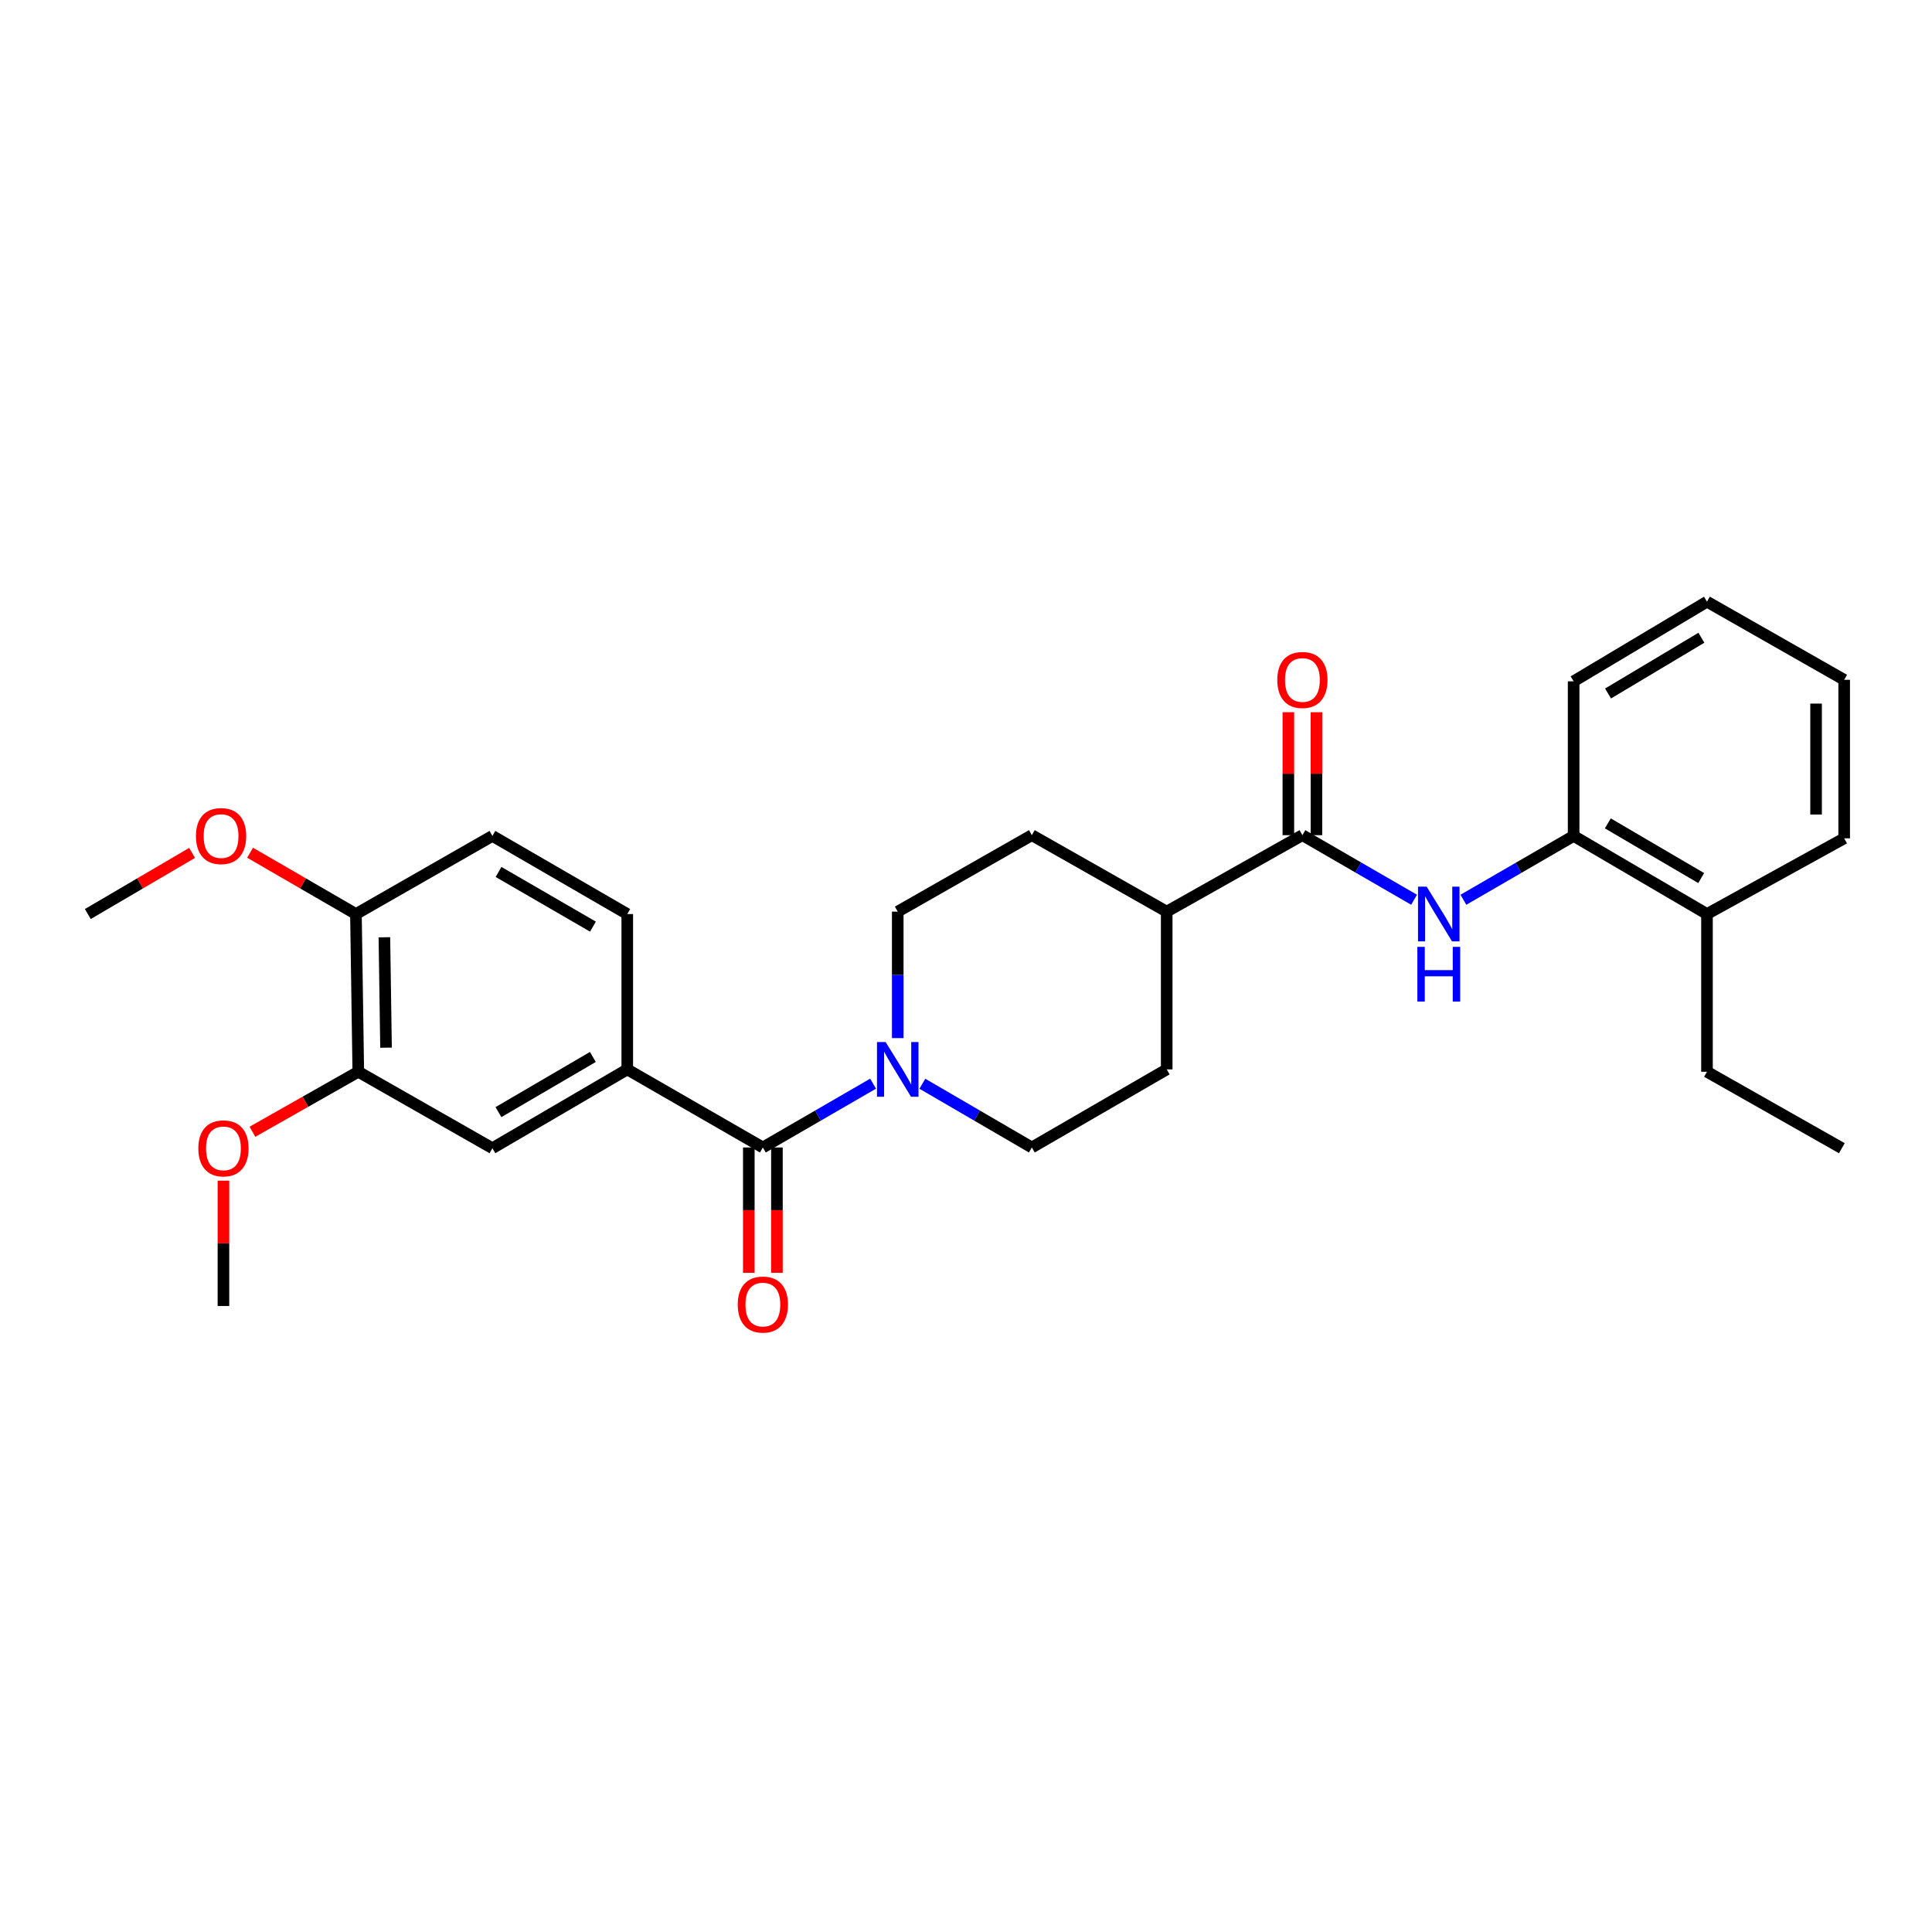 <?xml version='1.0' encoding='iso-8859-1'?>
<svg version='1.1' baseProfile='full'
              xmlns='http://www.w3.org/2000/svg'
                      xmlns:rdkit='http://www.rdkit.org/xml'
                      xmlns:xlink='http://www.w3.org/1999/xlink'
                  xml:space='preserve'
width='1000px' height='1000px' viewBox='0 0 1000 1000'>
<!-- END OF HEADER -->
<rect style='opacity:1.0;fill:#FFFFFF;stroke:none' width='1000' height='1000' x='0' y='0'> </rect>
<path class='bond-0' d='M 394.857,593.933 L 423.385,577.418' style='fill:none;fill-rule:evenodd;stroke:#000000;stroke-width:6px;stroke-linecap:butt;stroke-linejoin:miter;stroke-opacity:1' />
<path class='bond-0' d='M 423.385,577.418 L 451.913,560.904' style='fill:none;fill-rule:evenodd;stroke:#0000FF;stroke-width:6px;stroke-linecap:butt;stroke-linejoin:miter;stroke-opacity:1' />
<path class='bond-3' d='M 394.857,593.933 L 324.673,553.519' style='fill:none;fill-rule:evenodd;stroke:#000000;stroke-width:6px;stroke-linecap:butt;stroke-linejoin:miter;stroke-opacity:1' />
<path class='bond-8' d='M 387.584,593.933 L 387.584,626.369' style='fill:none;fill-rule:evenodd;stroke:#000000;stroke-width:6px;stroke-linecap:butt;stroke-linejoin:miter;stroke-opacity:1' />
<path class='bond-8' d='M 387.584,626.369 L 387.584,658.805' style='fill:none;fill-rule:evenodd;stroke:#FF0000;stroke-width:6px;stroke-linecap:butt;stroke-linejoin:miter;stroke-opacity:1' />
<path class='bond-8' d='M 402.13,593.933 L 402.13,626.369' style='fill:none;fill-rule:evenodd;stroke:#000000;stroke-width:6px;stroke-linecap:butt;stroke-linejoin:miter;stroke-opacity:1' />
<path class='bond-8' d='M 402.13,626.369 L 402.13,658.805' style='fill:none;fill-rule:evenodd;stroke:#FF0000;stroke-width:6px;stroke-linecap:butt;stroke-linejoin:miter;stroke-opacity:1' />
<path class='bond-9' d='M 477.417,560.942 L 505.748,577.437' style='fill:none;fill-rule:evenodd;stroke:#0000FF;stroke-width:6px;stroke-linecap:butt;stroke-linejoin:miter;stroke-opacity:1' />
<path class='bond-9' d='M 505.748,577.437 L 534.078,593.933' style='fill:none;fill-rule:evenodd;stroke:#000000;stroke-width:6px;stroke-linecap:butt;stroke-linejoin:miter;stroke-opacity:1' />
<path class='bond-10' d='M 464.669,537.318 L 464.669,504.589' style='fill:none;fill-rule:evenodd;stroke:#0000FF;stroke-width:6px;stroke-linecap:butt;stroke-linejoin:miter;stroke-opacity:1' />
<path class='bond-10' d='M 464.669,504.589 L 464.669,471.86' style='fill:none;fill-rule:evenodd;stroke:#000000;stroke-width:6px;stroke-linecap:butt;stroke-linejoin:miter;stroke-opacity:1' />
<path class='bond-1' d='M 674.123,432.279 L 603.882,471.86' style='fill:none;fill-rule:evenodd;stroke:#000000;stroke-width:6px;stroke-linecap:butt;stroke-linejoin:miter;stroke-opacity:1' />
<path class='bond-2' d='M 674.123,432.279 L 703.024,448.996' style='fill:none;fill-rule:evenodd;stroke:#000000;stroke-width:6px;stroke-linecap:butt;stroke-linejoin:miter;stroke-opacity:1' />
<path class='bond-2' d='M 703.024,448.996 L 731.925,465.713' style='fill:none;fill-rule:evenodd;stroke:#0000FF;stroke-width:6px;stroke-linecap:butt;stroke-linejoin:miter;stroke-opacity:1' />
<path class='bond-12' d='M 681.396,432.279 L 681.396,400.46' style='fill:none;fill-rule:evenodd;stroke:#000000;stroke-width:6px;stroke-linecap:butt;stroke-linejoin:miter;stroke-opacity:1' />
<path class='bond-12' d='M 681.396,400.46 L 681.396,368.642' style='fill:none;fill-rule:evenodd;stroke:#FF0000;stroke-width:6px;stroke-linecap:butt;stroke-linejoin:miter;stroke-opacity:1' />
<path class='bond-12' d='M 666.85,432.279 L 666.85,400.46' style='fill:none;fill-rule:evenodd;stroke:#000000;stroke-width:6px;stroke-linecap:butt;stroke-linejoin:miter;stroke-opacity:1' />
<path class='bond-12' d='M 666.85,400.46 L 666.85,368.642' style='fill:none;fill-rule:evenodd;stroke:#FF0000;stroke-width:6px;stroke-linecap:butt;stroke-linejoin:miter;stroke-opacity:1' />
<path class='bond-5' d='M 757.46,465.714 L 785.984,449.19' style='fill:none;fill-rule:evenodd;stroke:#0000FF;stroke-width:6px;stroke-linecap:butt;stroke-linejoin:miter;stroke-opacity:1' />
<path class='bond-5' d='M 785.984,449.19 L 814.508,432.667' style='fill:none;fill-rule:evenodd;stroke:#000000;stroke-width:6px;stroke-linecap:butt;stroke-linejoin:miter;stroke-opacity:1' />
<path class='bond-4' d='M 324.673,553.519 L 254.868,594.313' style='fill:none;fill-rule:evenodd;stroke:#000000;stroke-width:6px;stroke-linecap:butt;stroke-linejoin:miter;stroke-opacity:1' />
<path class='bond-4' d='M 306.863,547.08 L 257.999,575.635' style='fill:none;fill-rule:evenodd;stroke:#000000;stroke-width:6px;stroke-linecap:butt;stroke-linejoin:miter;stroke-opacity:1' />
<path class='bond-13' d='M 324.673,553.519 L 324.673,473.104' style='fill:none;fill-rule:evenodd;stroke:#000000;stroke-width:6px;stroke-linecap:butt;stroke-linejoin:miter;stroke-opacity:1' />
<path class='bond-6' d='M 254.868,594.313 L 185.451,554.74' style='fill:none;fill-rule:evenodd;stroke:#000000;stroke-width:6px;stroke-linecap:butt;stroke-linejoin:miter;stroke-opacity:1' />
<path class='bond-14' d='M 814.508,432.667 L 883.529,473.104' style='fill:none;fill-rule:evenodd;stroke:#000000;stroke-width:6px;stroke-linecap:butt;stroke-linejoin:miter;stroke-opacity:1' />
<path class='bond-14' d='M 832.214,426.182 L 880.529,454.488' style='fill:none;fill-rule:evenodd;stroke:#000000;stroke-width:6px;stroke-linecap:butt;stroke-linejoin:miter;stroke-opacity:1' />
<path class='bond-20' d='M 814.508,432.667 L 814.508,352.648' style='fill:none;fill-rule:evenodd;stroke:#000000;stroke-width:6px;stroke-linecap:butt;stroke-linejoin:miter;stroke-opacity:1' />
<path class='bond-18' d='M 185.451,554.74 L 158.056,570.272' style='fill:none;fill-rule:evenodd;stroke:#000000;stroke-width:6px;stroke-linecap:butt;stroke-linejoin:miter;stroke-opacity:1' />
<path class='bond-18' d='M 158.056,570.272 L 130.661,585.805' style='fill:none;fill-rule:evenodd;stroke:#FF0000;stroke-width:6px;stroke-linecap:butt;stroke-linejoin:miter;stroke-opacity:1' />
<path class='bond-29' d='M 185.451,554.74 L 184.231,473.104' style='fill:none;fill-rule:evenodd;stroke:#000000;stroke-width:6px;stroke-linecap:butt;stroke-linejoin:miter;stroke-opacity:1' />
<path class='bond-29' d='M 199.813,542.277 L 198.959,485.132' style='fill:none;fill-rule:evenodd;stroke:#000000;stroke-width:6px;stroke-linecap:butt;stroke-linejoin:miter;stroke-opacity:1' />
<path class='bond-7' d='M 603.882,471.86 L 534.078,432.279' style='fill:none;fill-rule:evenodd;stroke:#000000;stroke-width:6px;stroke-linecap:butt;stroke-linejoin:miter;stroke-opacity:1' />
<path class='bond-28' d='M 603.882,471.86 L 603.882,553.519' style='fill:none;fill-rule:evenodd;stroke:#000000;stroke-width:6px;stroke-linecap:butt;stroke-linejoin:miter;stroke-opacity:1' />
<path class='bond-17' d='M 534.078,593.933 L 603.882,553.519' style='fill:none;fill-rule:evenodd;stroke:#000000;stroke-width:6px;stroke-linecap:butt;stroke-linejoin:miter;stroke-opacity:1' />
<path class='bond-16' d='M 464.669,471.86 L 534.078,432.279' style='fill:none;fill-rule:evenodd;stroke:#000000;stroke-width:6px;stroke-linecap:butt;stroke-linejoin:miter;stroke-opacity:1' />
<path class='bond-11' d='M 184.231,473.104 L 254.868,432.667' style='fill:none;fill-rule:evenodd;stroke:#000000;stroke-width:6px;stroke-linecap:butt;stroke-linejoin:miter;stroke-opacity:1' />
<path class='bond-19' d='M 184.231,473.104 L 156.837,457.235' style='fill:none;fill-rule:evenodd;stroke:#000000;stroke-width:6px;stroke-linecap:butt;stroke-linejoin:miter;stroke-opacity:1' />
<path class='bond-19' d='M 156.837,457.235 L 129.443,441.366' style='fill:none;fill-rule:evenodd;stroke:#FF0000;stroke-width:6px;stroke-linecap:butt;stroke-linejoin:miter;stroke-opacity:1' />
<path class='bond-15' d='M 324.673,473.104 L 254.868,432.667' style='fill:none;fill-rule:evenodd;stroke:#000000;stroke-width:6px;stroke-linecap:butt;stroke-linejoin:miter;stroke-opacity:1' />
<path class='bond-15' d='M 306.91,479.625 L 258.047,451.319' style='fill:none;fill-rule:evenodd;stroke:#000000;stroke-width:6px;stroke-linecap:butt;stroke-linejoin:miter;stroke-opacity:1' />
<path class='bond-21' d='M 883.529,473.104 L 883.529,554.74' style='fill:none;fill-rule:evenodd;stroke:#000000;stroke-width:6px;stroke-linecap:butt;stroke-linejoin:miter;stroke-opacity:1' />
<path class='bond-22' d='M 883.529,473.104 L 954.545,433.919' style='fill:none;fill-rule:evenodd;stroke:#000000;stroke-width:6px;stroke-linecap:butt;stroke-linejoin:miter;stroke-opacity:1' />
<path class='bond-23' d='M 115.655,611.114 L 115.655,643.547' style='fill:none;fill-rule:evenodd;stroke:#FF0000;stroke-width:6px;stroke-linecap:butt;stroke-linejoin:miter;stroke-opacity:1' />
<path class='bond-23' d='M 115.655,643.547 L 115.655,675.98' style='fill:none;fill-rule:evenodd;stroke:#000000;stroke-width:6px;stroke-linecap:butt;stroke-linejoin:miter;stroke-opacity:1' />
<path class='bond-24' d='M 99.428,441.46 L 72.441,457.282' style='fill:none;fill-rule:evenodd;stroke:#FF0000;stroke-width:6px;stroke-linecap:butt;stroke-linejoin:miter;stroke-opacity:1' />
<path class='bond-24' d='M 72.441,457.282 L 45.455,473.104' style='fill:none;fill-rule:evenodd;stroke:#000000;stroke-width:6px;stroke-linecap:butt;stroke-linejoin:miter;stroke-opacity:1' />
<path class='bond-26' d='M 814.508,352.648 L 883.529,311.426' style='fill:none;fill-rule:evenodd;stroke:#000000;stroke-width:6px;stroke-linecap:butt;stroke-linejoin:miter;stroke-opacity:1' />
<path class='bond-26' d='M 832.32,358.953 L 880.634,330.097' style='fill:none;fill-rule:evenodd;stroke:#000000;stroke-width:6px;stroke-linecap:butt;stroke-linejoin:miter;stroke-opacity:1' />
<path class='bond-25' d='M 883.529,554.74 L 953.341,594.313' style='fill:none;fill-rule:evenodd;stroke:#000000;stroke-width:6px;stroke-linecap:butt;stroke-linejoin:miter;stroke-opacity:1' />
<path class='bond-30' d='M 954.545,433.919 L 954.545,351.872' style='fill:none;fill-rule:evenodd;stroke:#000000;stroke-width:6px;stroke-linecap:butt;stroke-linejoin:miter;stroke-opacity:1' />
<path class='bond-30' d='M 939.999,421.612 L 939.999,364.179' style='fill:none;fill-rule:evenodd;stroke:#000000;stroke-width:6px;stroke-linecap:butt;stroke-linejoin:miter;stroke-opacity:1' />
<path class='bond-27' d='M 883.529,311.426 L 954.545,351.872' style='fill:none;fill-rule:evenodd;stroke:#000000;stroke-width:6px;stroke-linecap:butt;stroke-linejoin:miter;stroke-opacity:1' />
<path  class='atom-1' d='M 458.409 539.359
L 467.689 554.359
Q 468.609 555.839, 470.089 558.519
Q 471.569 561.199, 471.649 561.359
L 471.649 539.359
L 475.409 539.359
L 475.409 567.679
L 471.529 567.679
L 461.569 551.279
Q 460.409 549.359, 459.169 547.159
Q 457.969 544.959, 457.609 544.279
L 457.609 567.679
L 453.929 567.679
L 453.929 539.359
L 458.409 539.359
' fill='#0000FF'/>
<path  class='atom-3' d='M 738.444 458.944
L 747.724 473.944
Q 748.644 475.424, 750.124 478.104
Q 751.604 480.784, 751.684 480.944
L 751.684 458.944
L 755.444 458.944
L 755.444 487.264
L 751.564 487.264
L 741.604 470.864
Q 740.444 468.944, 739.204 466.744
Q 738.004 464.544, 737.644 463.864
L 737.644 487.264
L 733.964 487.264
L 733.964 458.944
L 738.444 458.944
' fill='#0000FF'/>
<path  class='atom-3' d='M 733.624 490.096
L 737.464 490.096
L 737.464 502.136
L 751.944 502.136
L 751.944 490.096
L 755.784 490.096
L 755.784 518.416
L 751.944 518.416
L 751.944 505.336
L 737.464 505.336
L 737.464 518.416
L 733.624 518.416
L 733.624 490.096
' fill='#0000FF'/>
<path  class='atom-9' d='M 381.857 675.236
Q 381.857 668.436, 385.217 664.636
Q 388.577 660.836, 394.857 660.836
Q 401.137 660.836, 404.497 664.636
Q 407.857 668.436, 407.857 675.236
Q 407.857 682.116, 404.457 686.036
Q 401.057 689.916, 394.857 689.916
Q 388.617 689.916, 385.217 686.036
Q 381.857 682.156, 381.857 675.236
M 394.857 686.716
Q 399.177 686.716, 401.497 683.836
Q 403.857 680.916, 403.857 675.236
Q 403.857 669.676, 401.497 666.876
Q 399.177 664.036, 394.857 664.036
Q 390.537 664.036, 388.177 666.836
Q 385.857 669.636, 385.857 675.236
Q 385.857 680.956, 388.177 683.836
Q 390.537 686.716, 394.857 686.716
' fill='#FF0000'/>
<path  class='atom-13' d='M 661.123 351.952
Q 661.123 345.152, 664.483 341.352
Q 667.843 337.552, 674.123 337.552
Q 680.403 337.552, 683.763 341.352
Q 687.123 345.152, 687.123 351.952
Q 687.123 358.832, 683.723 362.752
Q 680.323 366.632, 674.123 366.632
Q 667.883 366.632, 664.483 362.752
Q 661.123 358.872, 661.123 351.952
M 674.123 363.432
Q 678.443 363.432, 680.763 360.552
Q 683.123 357.632, 683.123 351.952
Q 683.123 346.392, 680.763 343.592
Q 678.443 340.752, 674.123 340.752
Q 669.803 340.752, 667.443 343.552
Q 665.123 346.352, 665.123 351.952
Q 665.123 357.672, 667.443 360.552
Q 669.803 363.432, 674.123 363.432
' fill='#FF0000'/>
<path  class='atom-19' d='M 102.655 594.393
Q 102.655 587.593, 106.015 583.793
Q 109.375 579.993, 115.655 579.993
Q 121.935 579.993, 125.295 583.793
Q 128.655 587.593, 128.655 594.393
Q 128.655 601.273, 125.255 605.193
Q 121.855 609.073, 115.655 609.073
Q 109.415 609.073, 106.015 605.193
Q 102.655 601.313, 102.655 594.393
M 115.655 605.873
Q 119.975 605.873, 122.295 602.993
Q 124.655 600.073, 124.655 594.393
Q 124.655 588.833, 122.295 586.033
Q 119.975 583.193, 115.655 583.193
Q 111.335 583.193, 108.975 585.993
Q 106.655 588.793, 106.655 594.393
Q 106.655 600.113, 108.975 602.993
Q 111.335 605.873, 115.655 605.873
' fill='#FF0000'/>
<path  class='atom-20' d='M 101.427 432.747
Q 101.427 425.947, 104.787 422.147
Q 108.147 418.347, 114.427 418.347
Q 120.707 418.347, 124.067 422.147
Q 127.427 425.947, 127.427 432.747
Q 127.427 439.627, 124.027 443.547
Q 120.627 447.427, 114.427 447.427
Q 108.187 447.427, 104.787 443.547
Q 101.427 439.667, 101.427 432.747
M 114.427 444.227
Q 118.747 444.227, 121.067 441.347
Q 123.427 438.427, 123.427 432.747
Q 123.427 427.187, 121.067 424.387
Q 118.747 421.547, 114.427 421.547
Q 110.107 421.547, 107.747 424.347
Q 105.427 427.147, 105.427 432.747
Q 105.427 438.467, 107.747 441.347
Q 110.107 444.227, 114.427 444.227
' fill='#FF0000'/>
</svg>
